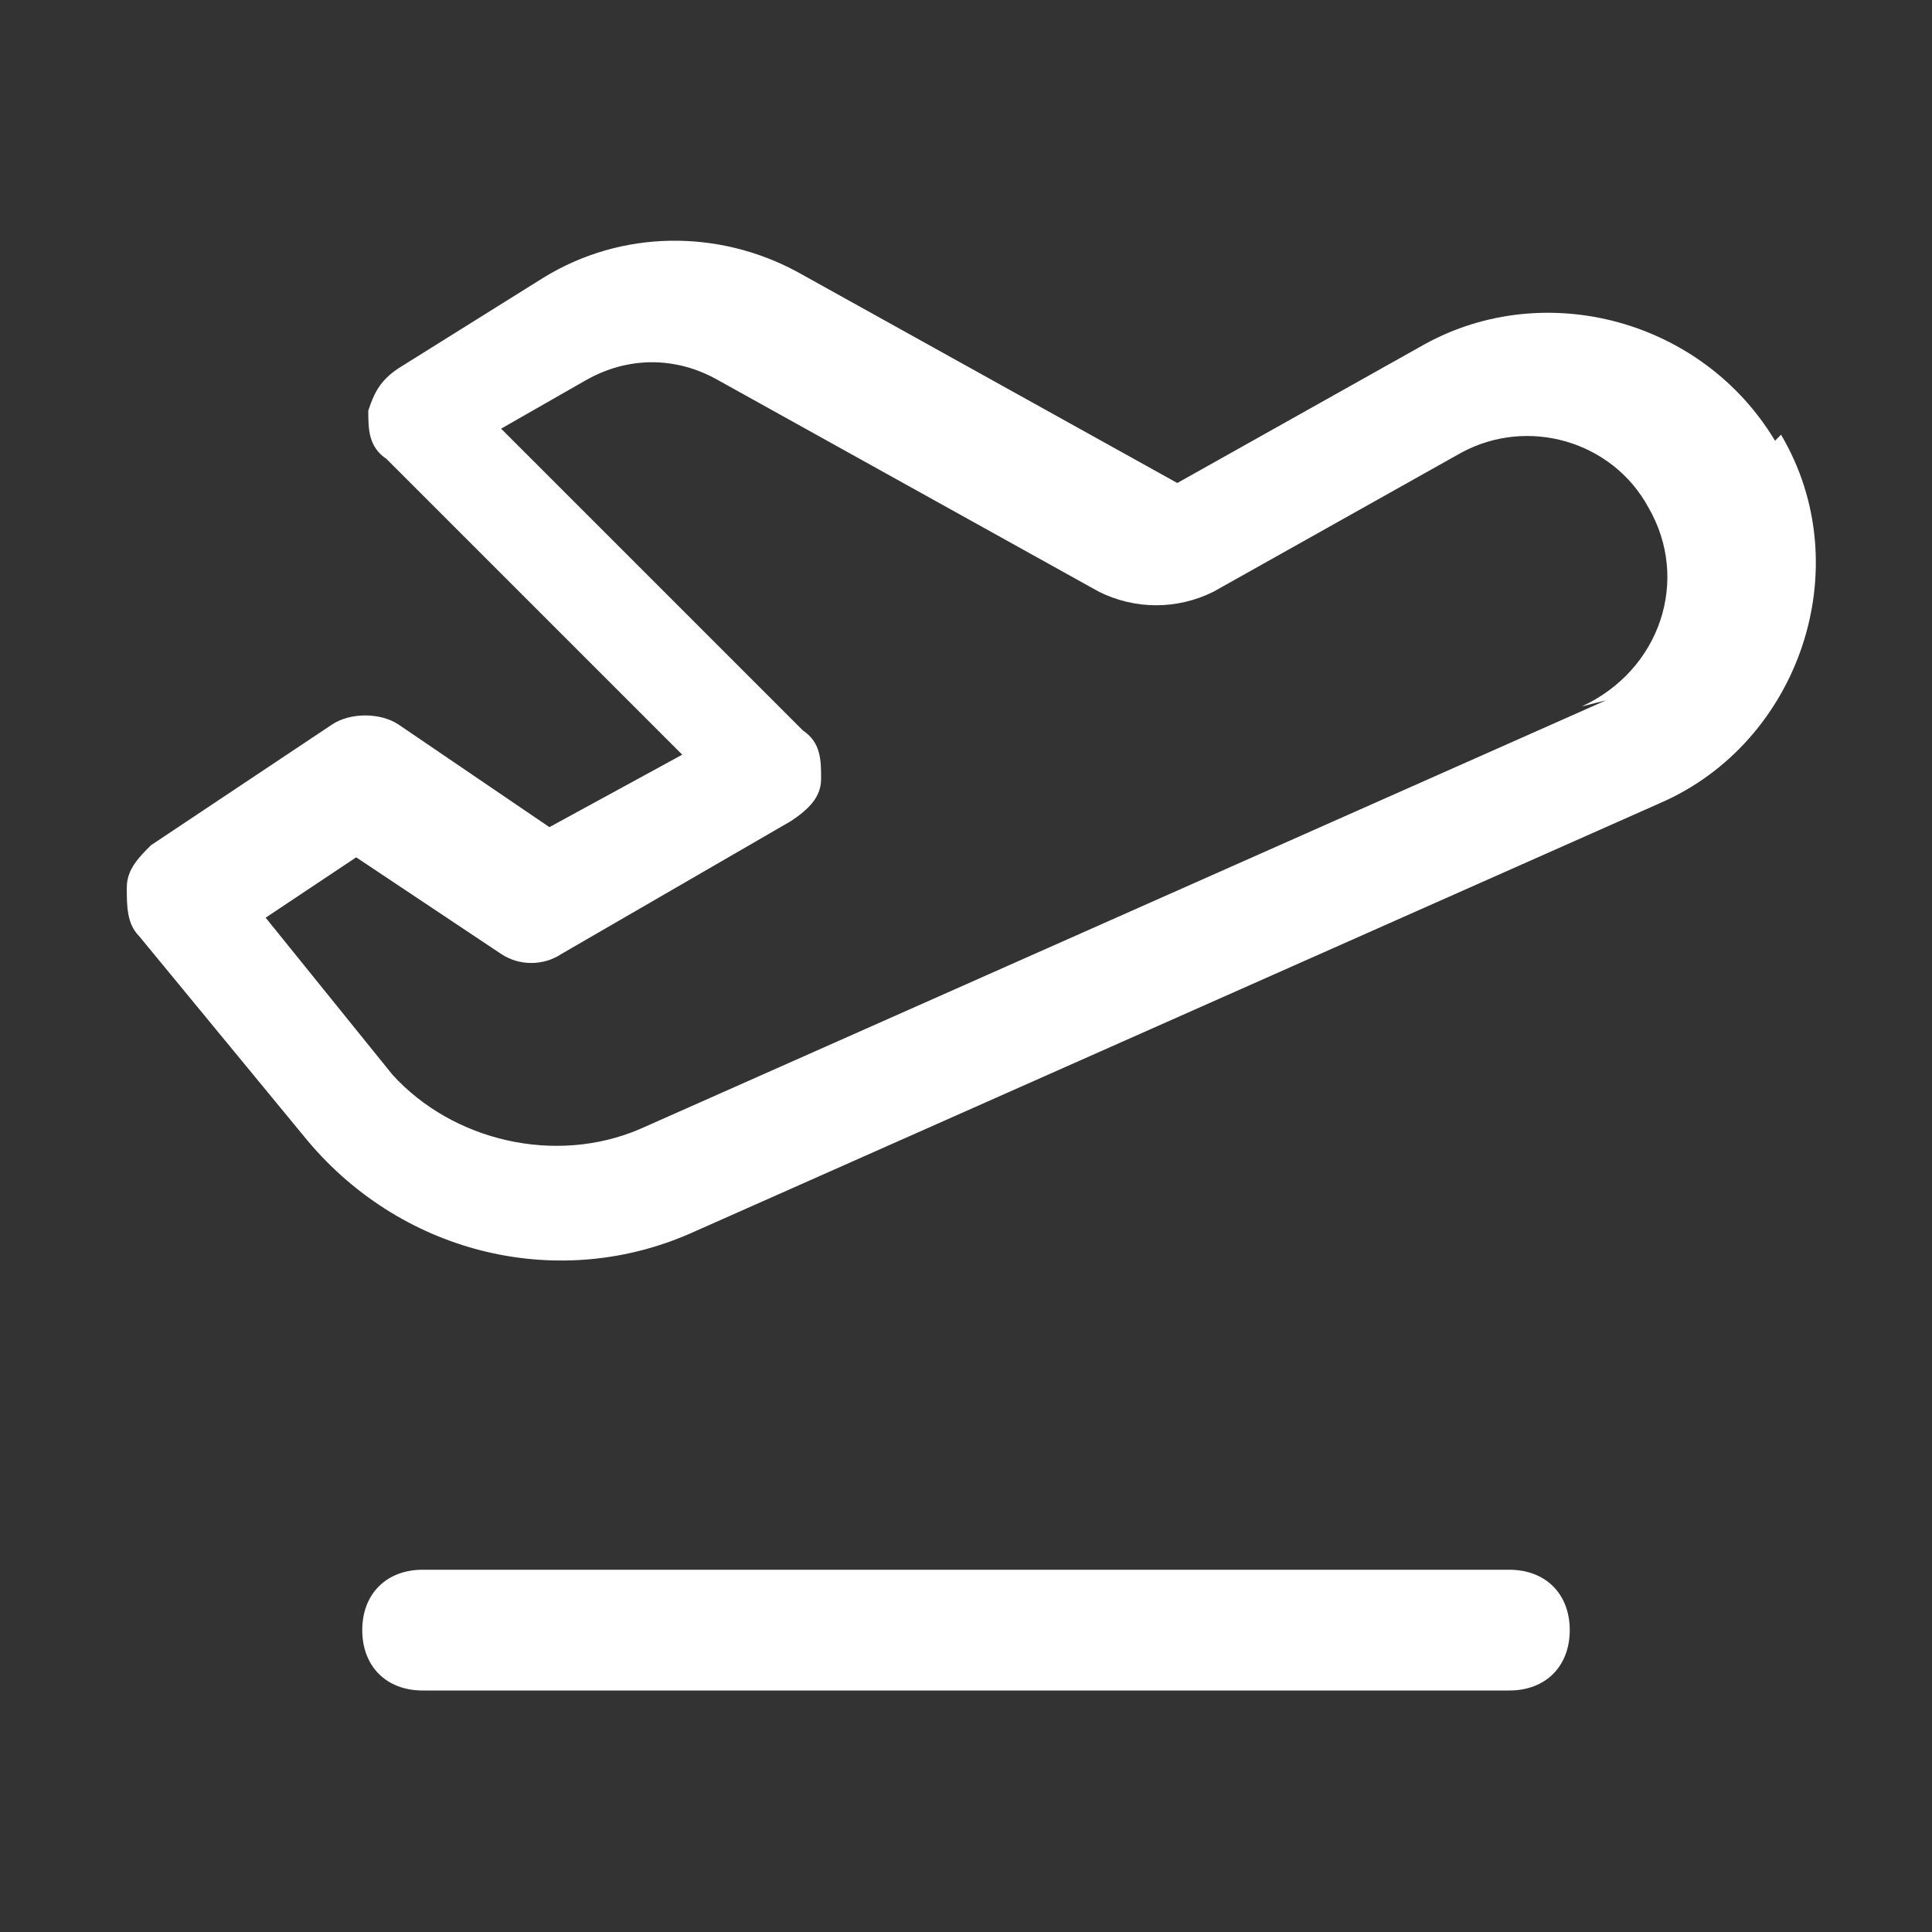 <?xml version="1.0" encoding="UTF-8"?>
<svg id="Line" xmlns="http://www.w3.org/2000/svg" version="1.1" viewBox="0 0 32 32">
  <rect x="0" y="0" width="32" height="32" fill="#333333" stroke="none"/>
  <!-- Generator: Adobe Illustrator 29.1.0, SVG Export Plug-In . SVG Version: 2.1.0 Build 142)  -->
  <defs>
    <style>
      .st0 {
        fill: #fff;
      }
    </style>
  </defs>
  <path class="st0" d="M29.4,7.3h0c-1.2-2-3.8-2.7-5.8-1.6l-4.1,2.3-6.3-3.5c-1.3-.7-2.9-.7-4.2.1l-2.4,1.5c-.3.2-.4.4-.5.7,0,.3,0,.6.3.8l4.9,4.9-2.2,1.2-2.5-1.7c-.3-.2-.8-.2-1.1,0l-3,2c-.2.2-.4.4-.4.7,0,.3,0,.6.2.8l2.8,3.4c1.6,1.9,4.2,2.5,6.4,1.5l16-7.1c2.3-1,3.3-3.9,2-6.1ZM26.6,11.6l-16,7.1c-1.4.6-3.1.2-4.1-.9l-2.1-2.6,1.5-1,2.4,1.6c.3.2.7.2,1,0l3.8-2.2c.3-.2.5-.4.5-.7,0-.3,0-.6-.3-.8l-5-5,1.4-.8c.7-.4,1.5-.4,2.2,0l6.3,3.5c.6.3,1.3.3,1.9,0l4.1-2.3c1.1-.6,2.5-.2,3.1.9h0c.7,1.2.2,2.7-1.1,3.3Z"/>
  <path class="st0" d="M26,27c0,.6-.4,1-1,1H7c-.6,0-1-.4-1-1s.4-1,1-1h18c.6,0,1,.4,1,1Z"/>
</svg>